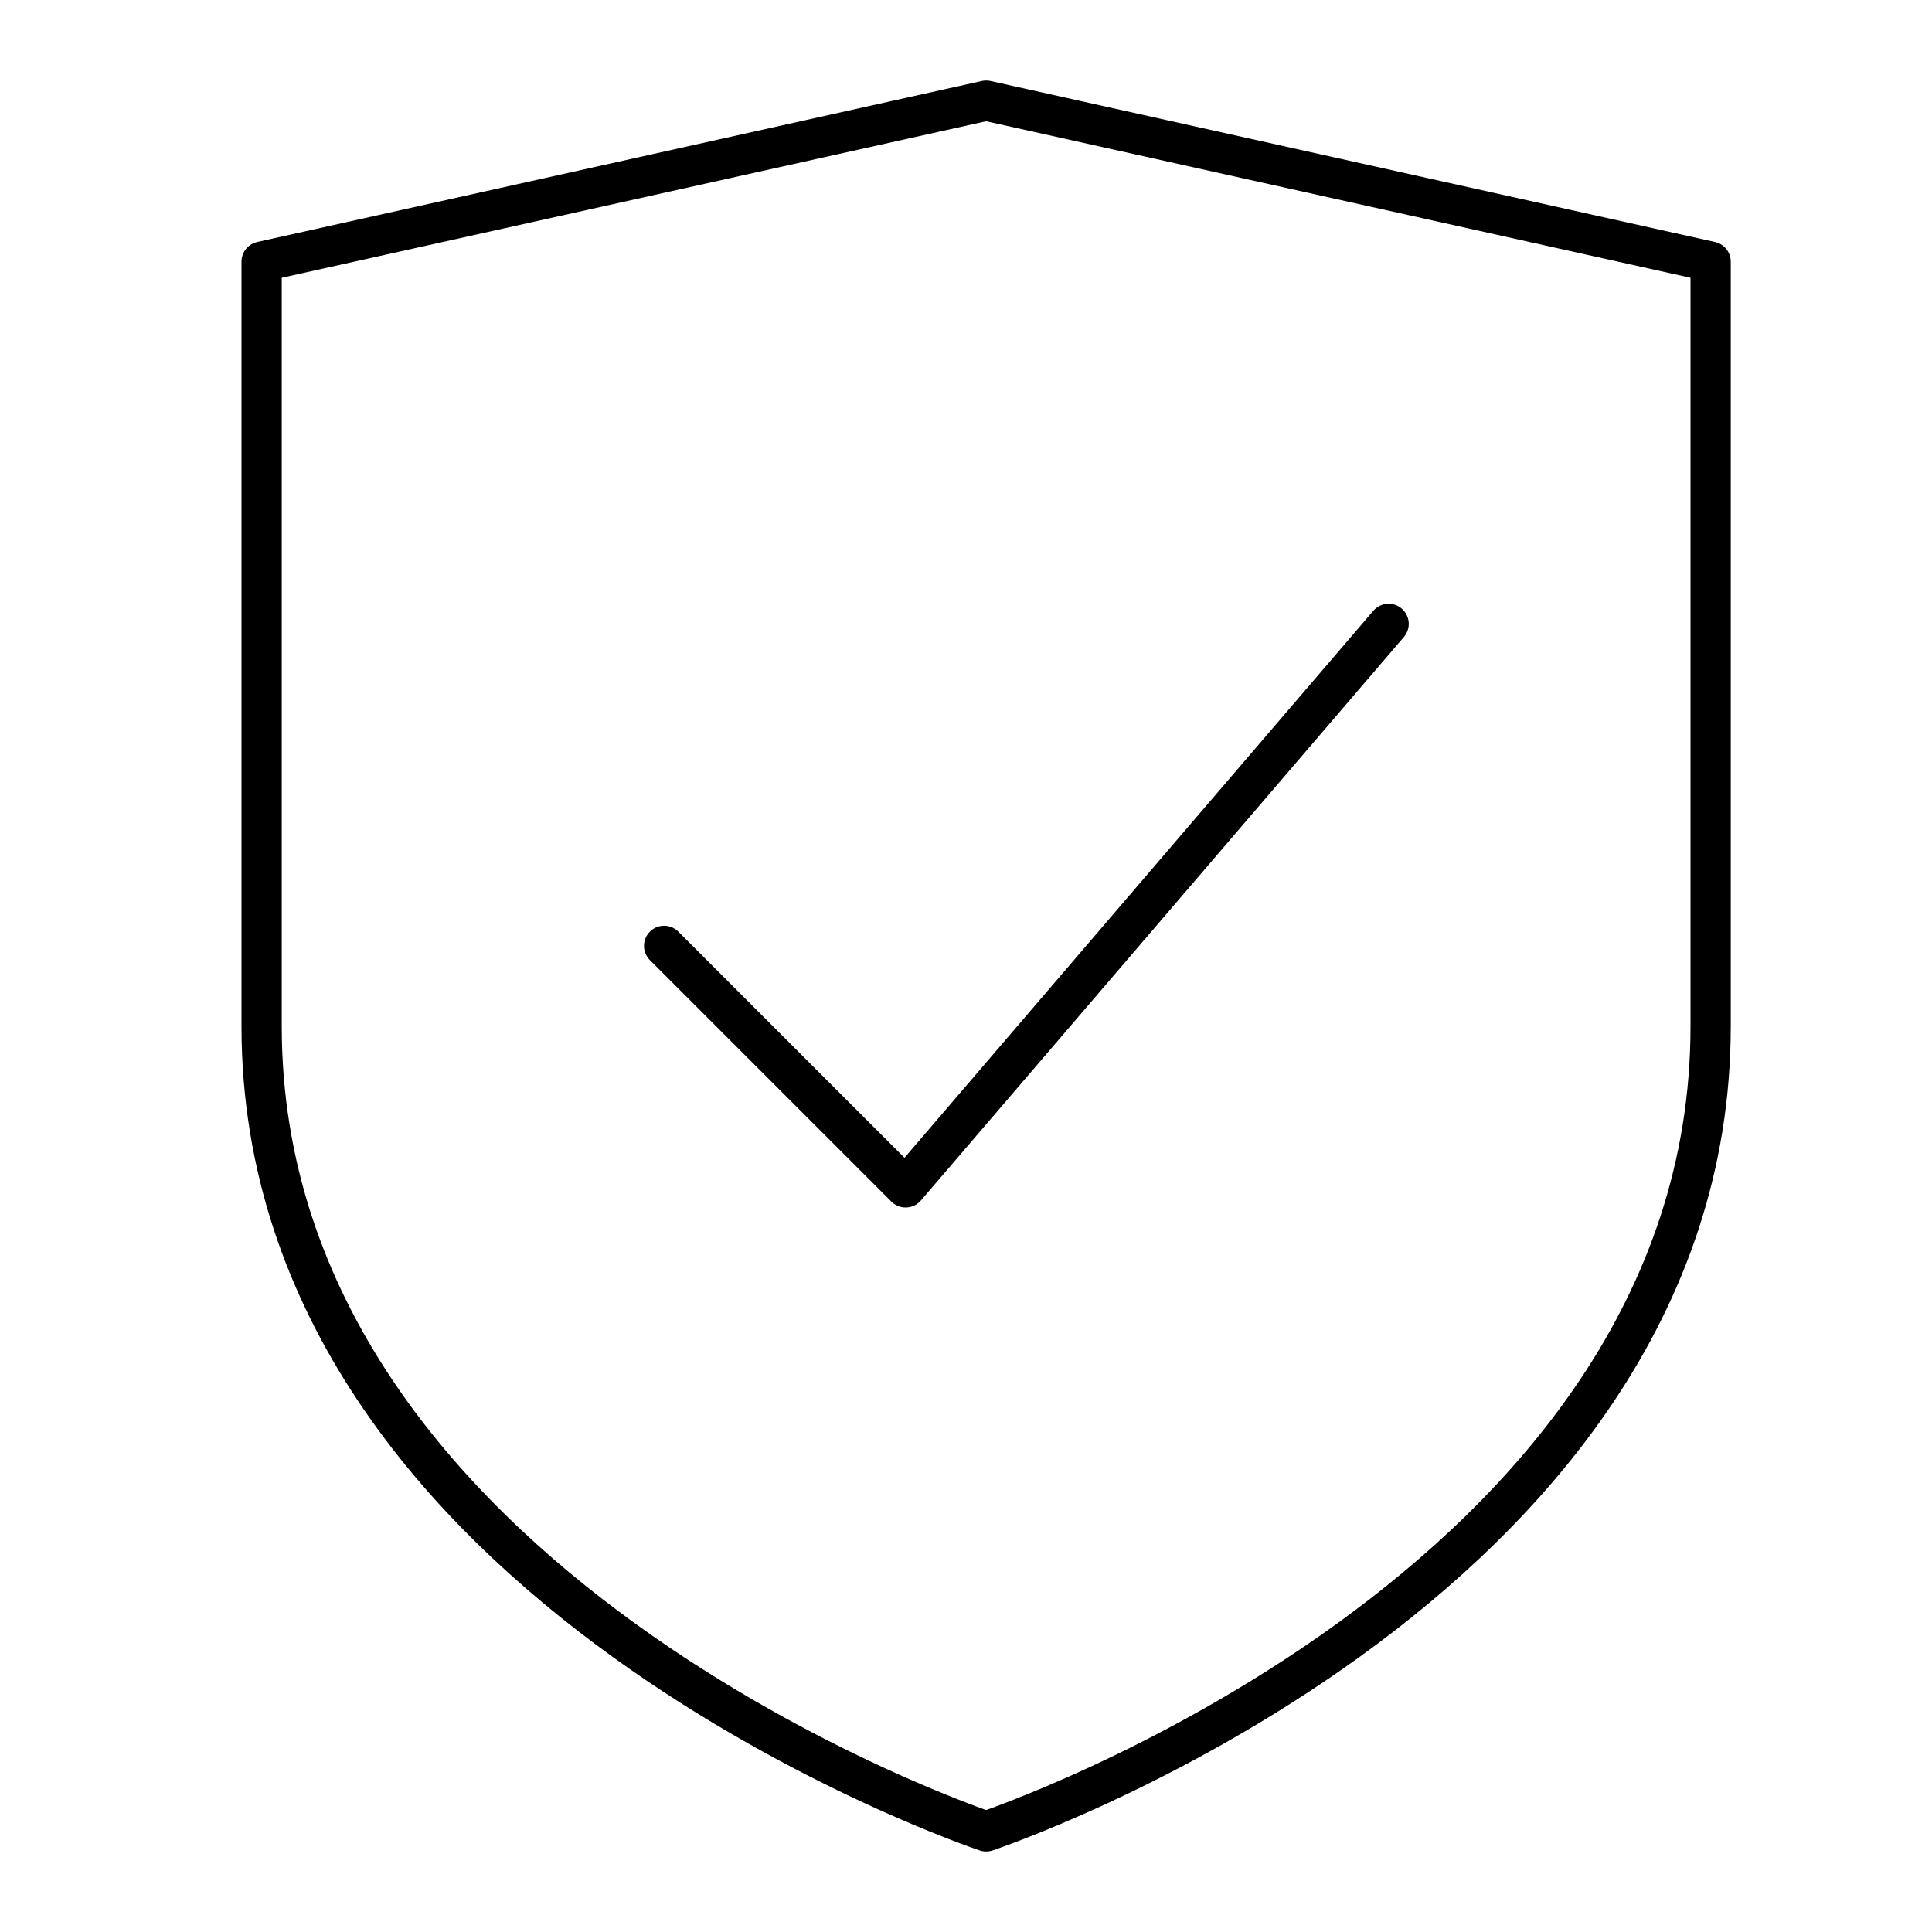<svg xmlns="http://www.w3.org/2000/svg" viewBox="0 0 48 48"><g stroke-linecap="round" stroke-width="1" fill="none" stroke="currentColor" stroke-linejoin="round" class="nc-icon-wrapper" transform="translate(0.5 0.5)"><path d="M42,25c0,14-18,20-18,20S6,39,6,25V6L24,2,42,6Z"></path><polyline points="16 23 22 29 34 15"></polyline></g></svg>